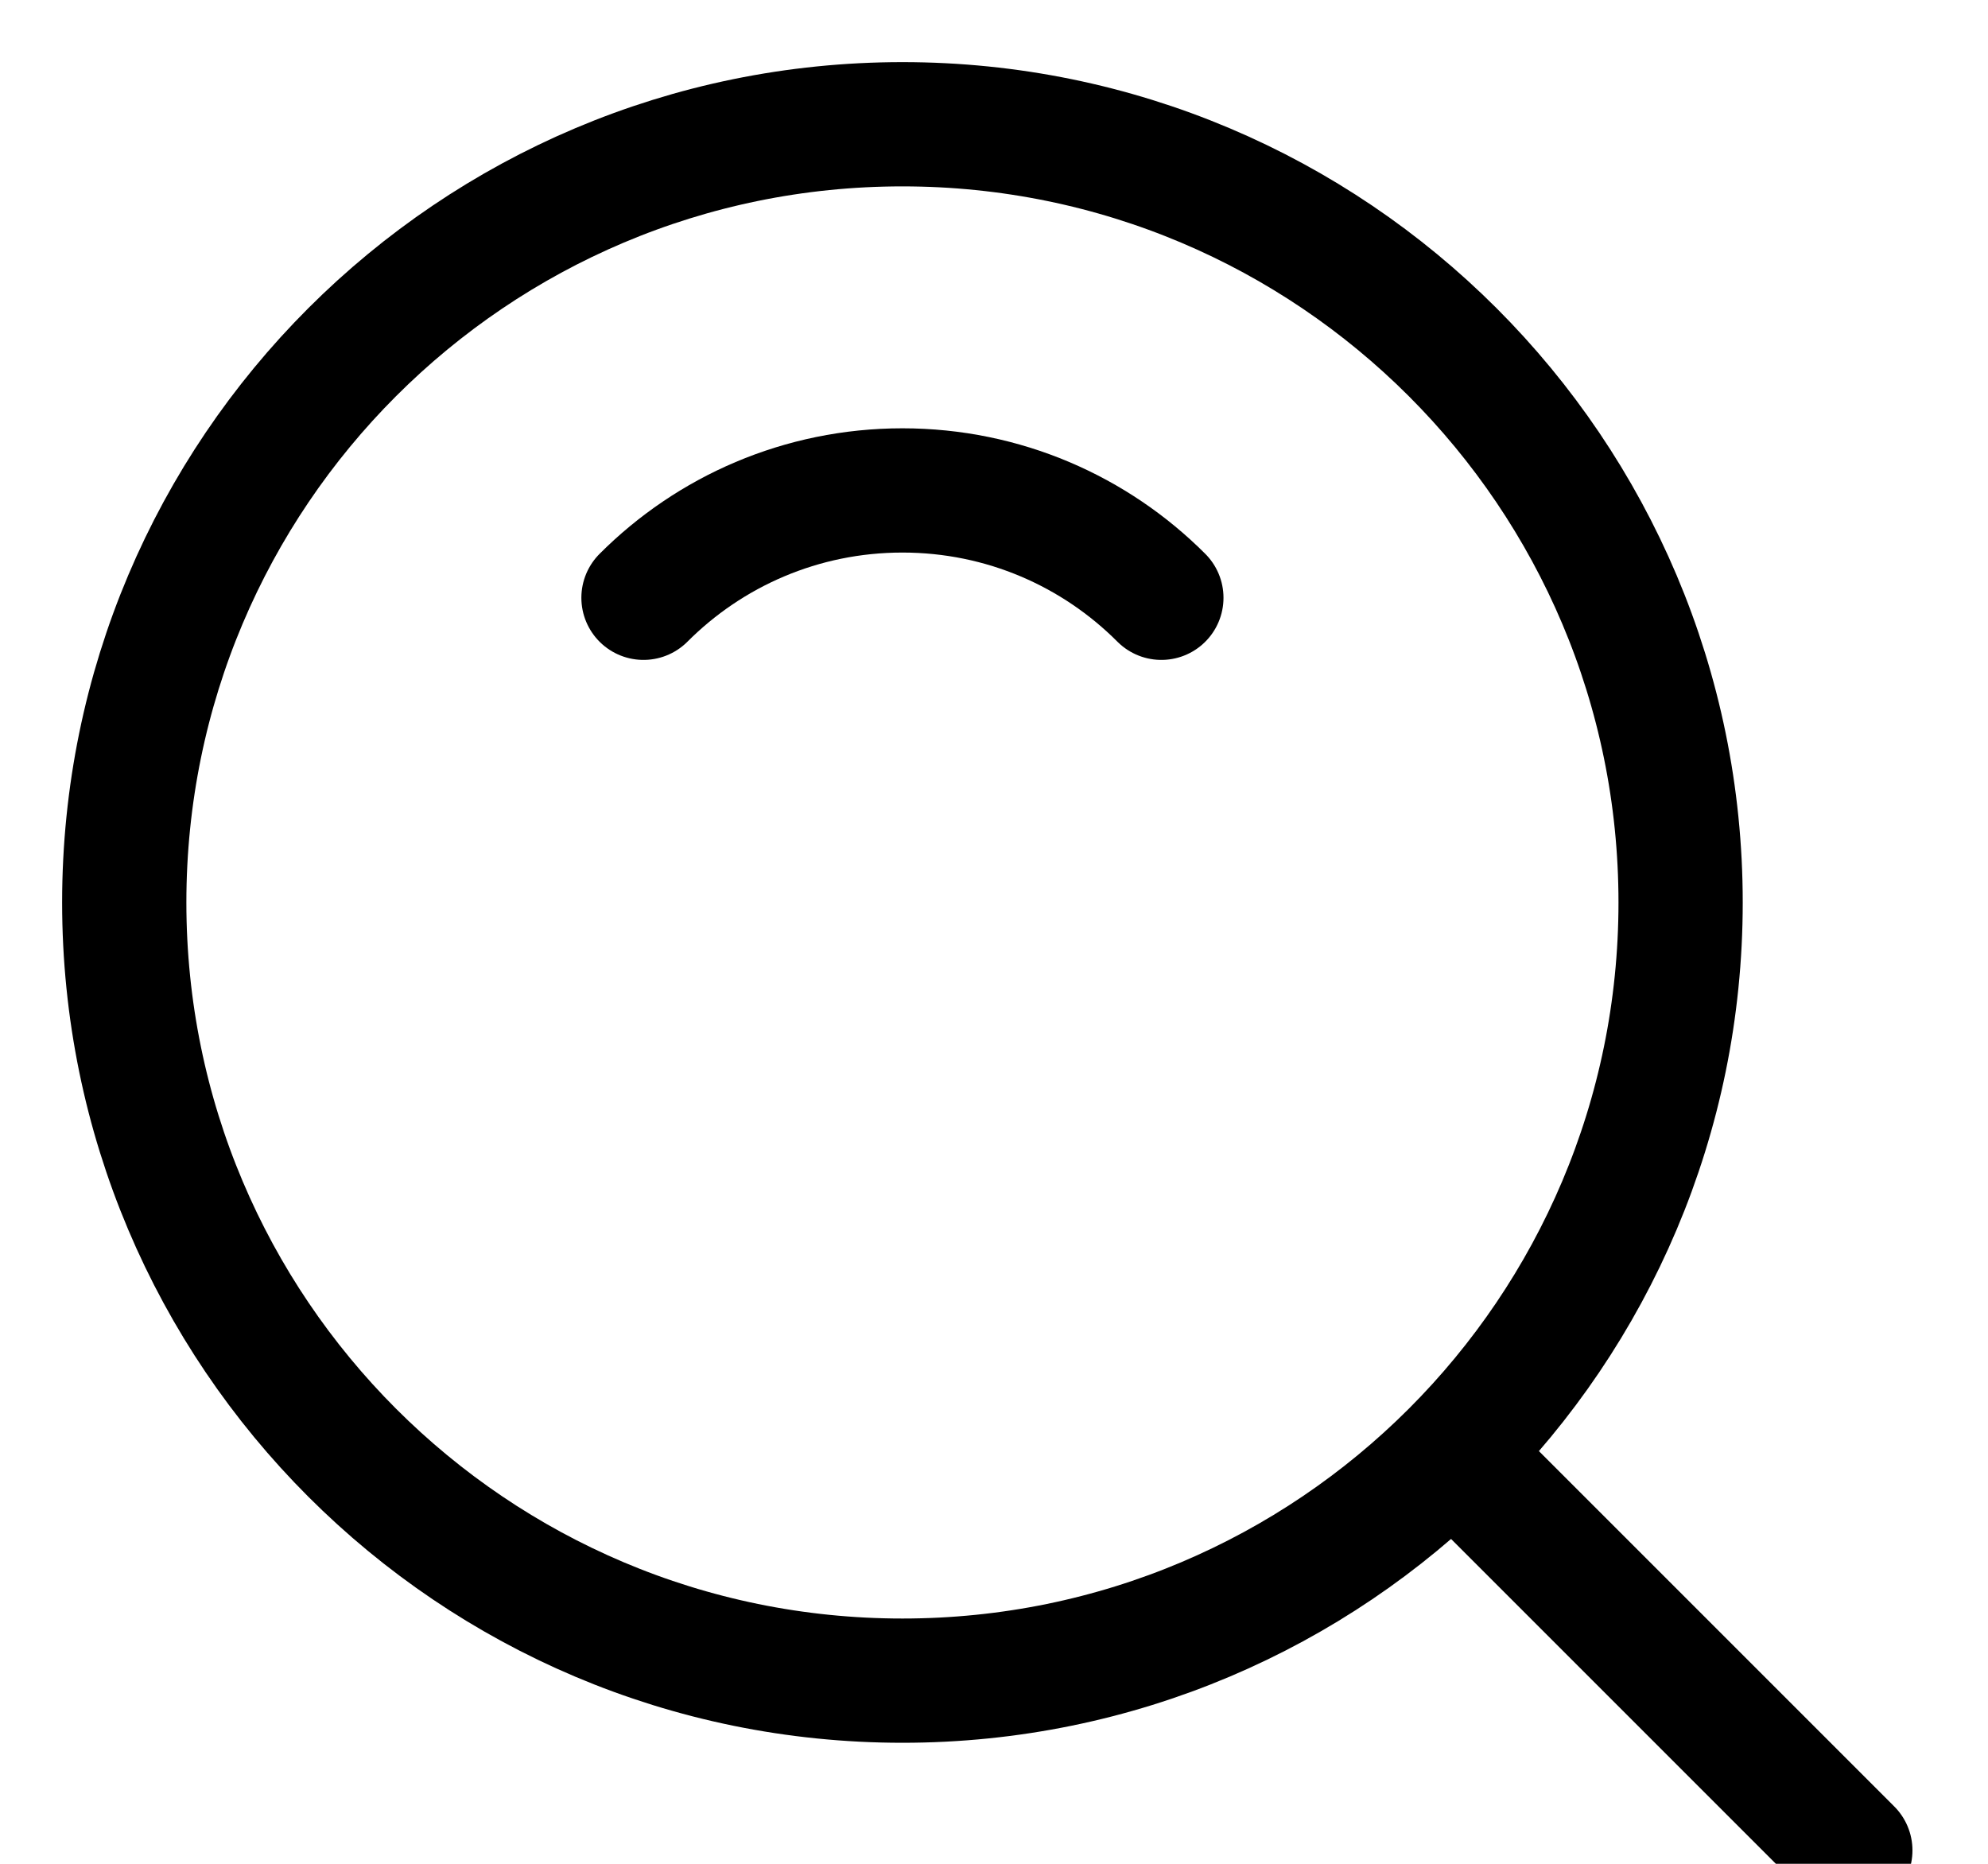 <?xml version="1.0" encoding="UTF-8"?>
<svg width="16px" height="15px" viewBox="0 0 16 15" version="1.1" xmlns="http://www.w3.org/2000/svg" xmlns:xlink="http://www.w3.org/1999/xlink">
    <!-- Generator: Sketch 64 (93537) - https://sketch.com -->
    <title>搜索 icon</title>
    <desc>Created with Sketch.</desc>
    <g id="首頁" stroke="none" stroke-width="1" fill="none" fill-rule="evenodd" stroke-linejoin="round">
        <g id="首頁/通知欄4" transform="translate(-118, -58)" stroke="#000000">
            <g id="導航欄" transform="translate(0, 44)">
                <g id="搜索" transform="translate(103.448, 6)">
                    <g id="搜索-icon" transform="translate(15.552, 9)">
                        <path d="M6.263,12.526 C9.722,12.526 12.526,9.722 12.526,6.263 C12.526,2.804 9.722,0 6.263,0 C2.804,0 0,2.804 0,6.263 C0,9.722 2.804,12.526 6.263,12.526 Z" id="路径"></path>
                        <path d="M8.347,3.811 C7.814,3.277 7.077,2.947 6.263,2.947 C5.449,2.947 4.712,3.277 4.179,3.811" id="路径" stroke-linecap="round"></path>
                        <line x1="10.766" y1="10.766" x2="13.892" y2="13.892" id="路径" stroke-linecap="round"></line>
                    </g>
                </g>
            </g>
        </g>
    </g>
</svg>